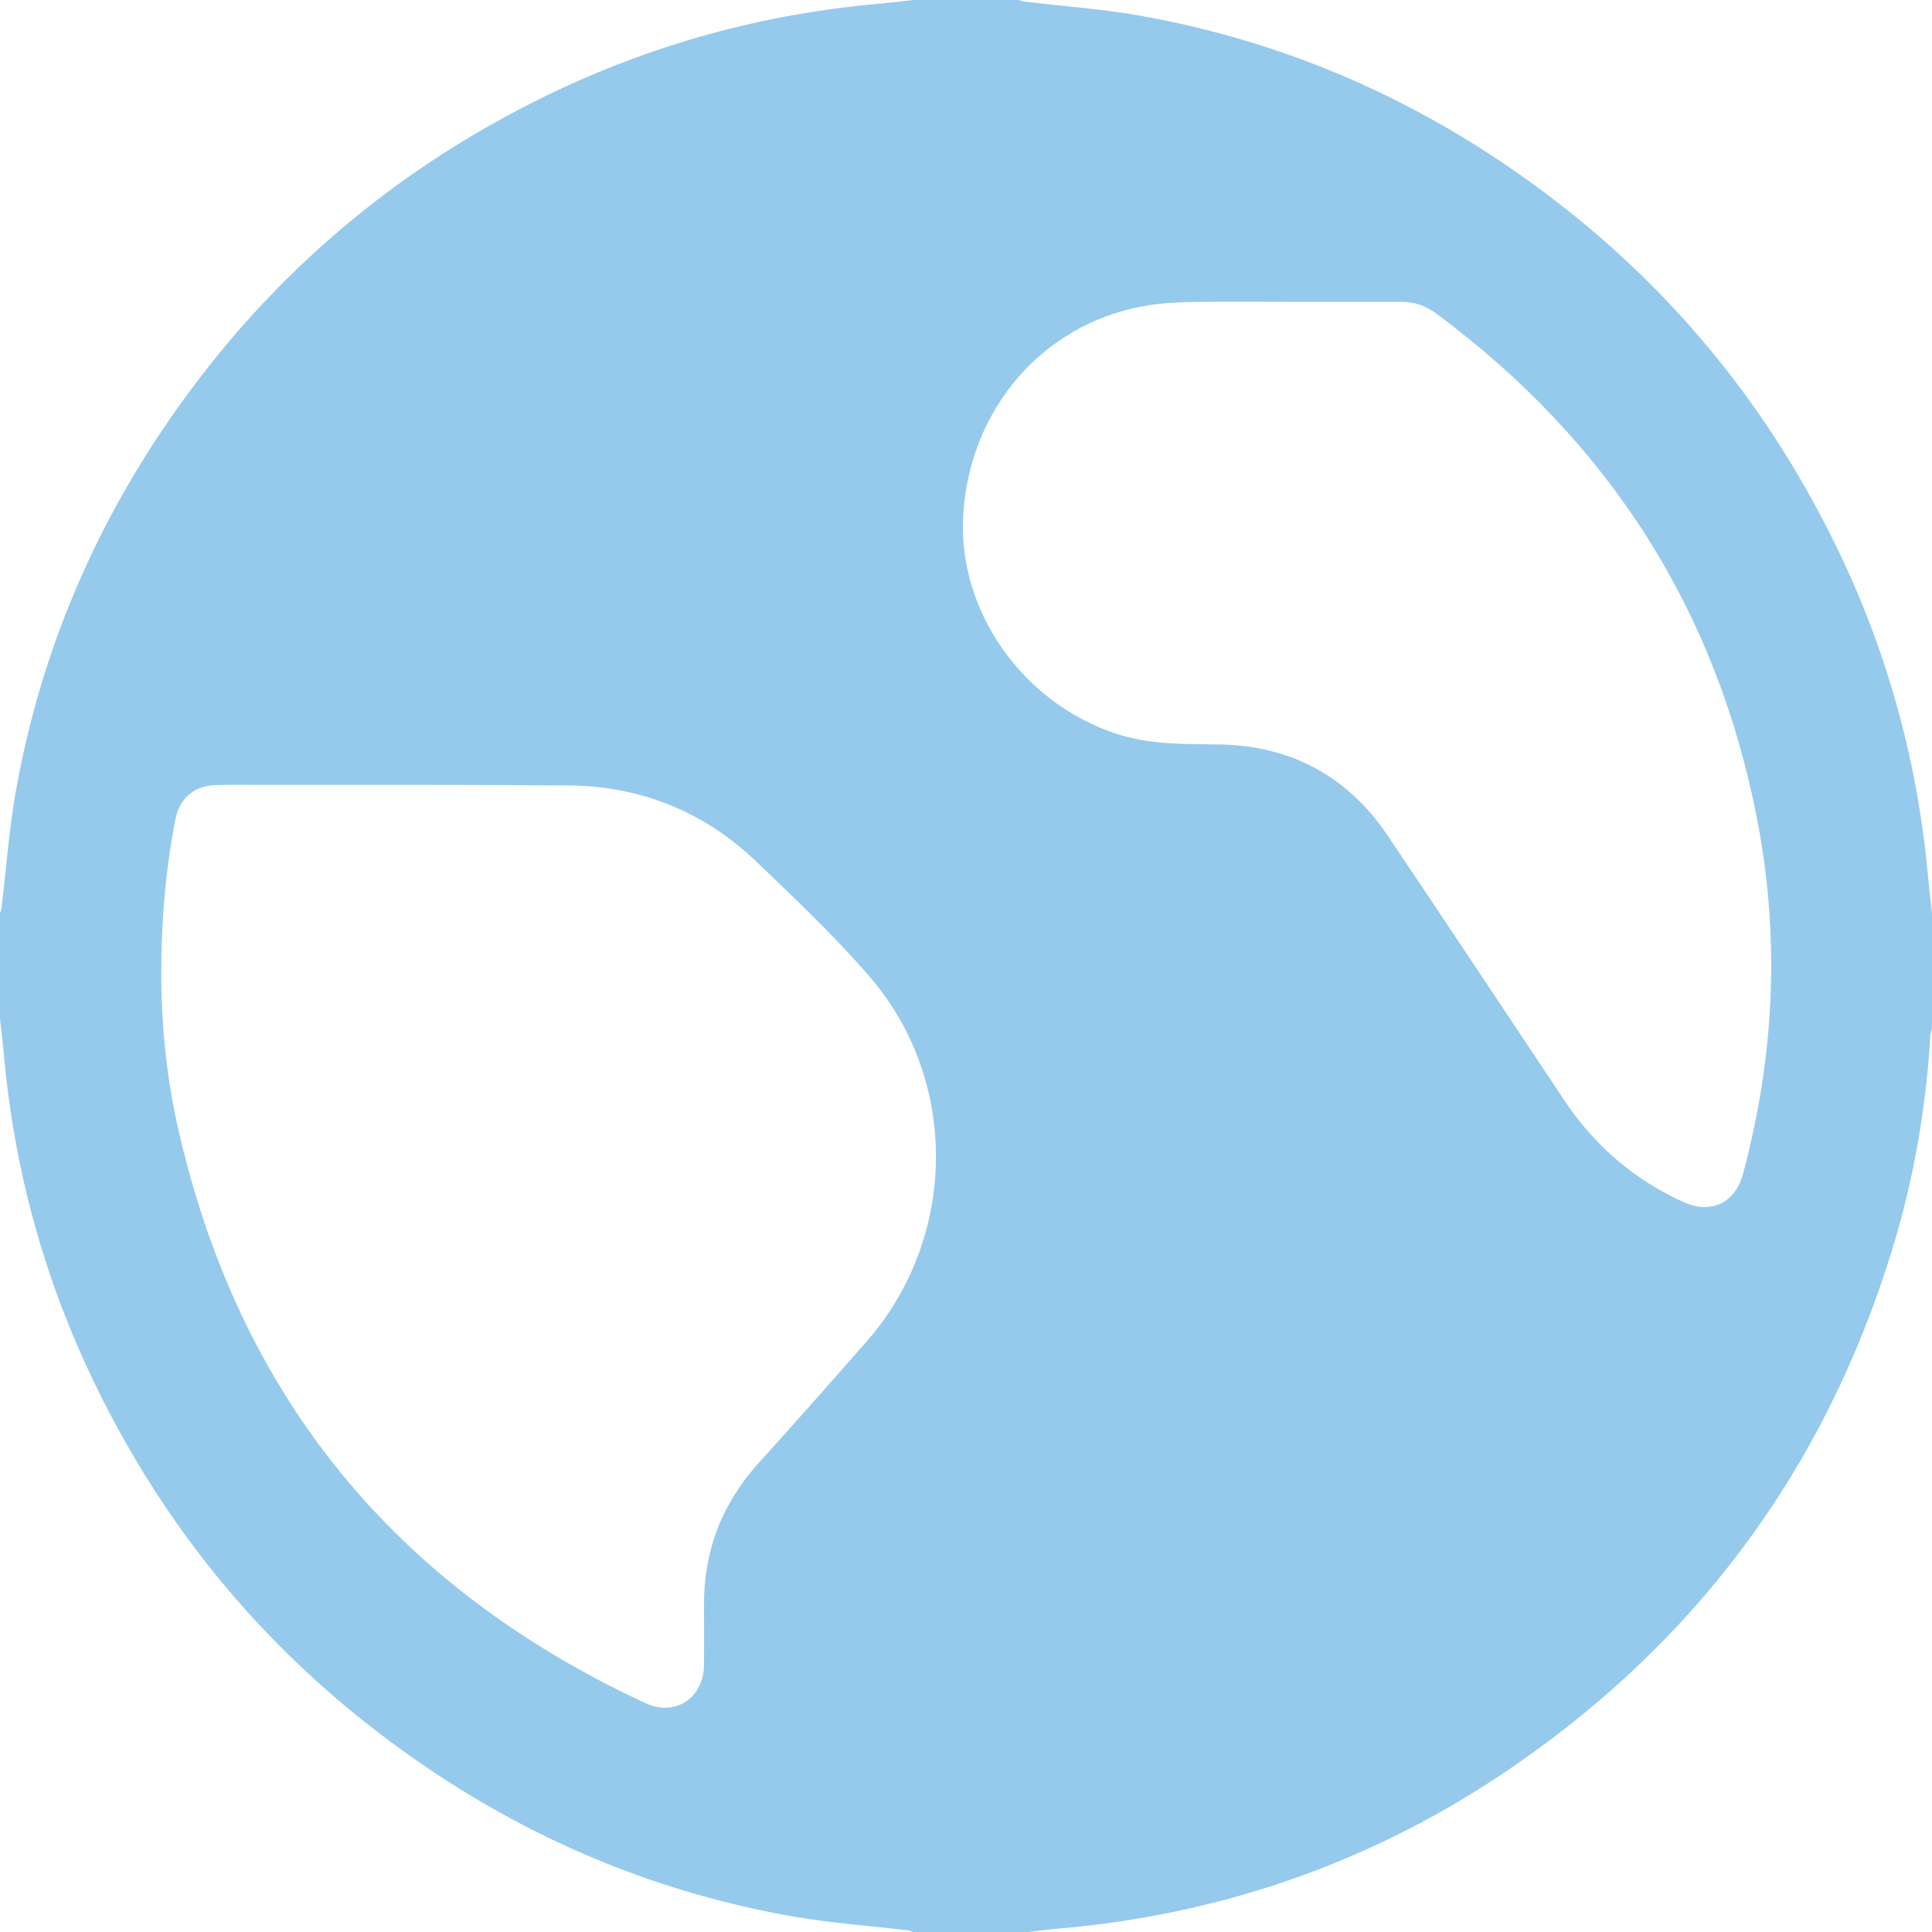 <?xml version="1.0" encoding="UTF-8"?> <svg xmlns="http://www.w3.org/2000/svg" xmlns:xlink="http://www.w3.org/1999/xlink" width="13px" height="13px" viewBox="0 0 13 13"><!-- Generator: Sketch 59.1 (86144) - https://sketch.com --><title>Globe</title><desc>Created with Sketch.</desc><g id="Globe" stroke="none" stroke-width="1" fill="none" fill-rule="evenodd"><g id="Group-3" fill="#95CAEC"><path d="M8.683,2.031 C8.464,2.031 8.244,2.029 8.024,2.032 C7.912,2.034 7.799,2.04 7.689,2.061 C7.014,2.186 6.529,2.749 6.482,3.455 C6.438,4.102 6.876,4.729 7.513,4.938 C7.734,5.01 7.962,5.007 8.191,5.009 C8.678,5.014 9.064,5.217 9.337,5.622 C9.735,6.214 10.13,6.81 10.526,7.404 C10.729,7.708 10.996,7.939 11.331,8.09 C11.514,8.172 11.676,8.093 11.728,7.9 C11.938,7.118 11.978,6.327 11.827,5.532 C11.556,4.107 10.825,2.97 9.662,2.108 C9.59,2.055 9.514,2.03 9.426,2.031 C9.179,2.032 8.931,2.031 8.683,2.031 M1.085,6.573 C1.086,6.858 1.114,7.214 1.192,7.564 C1.596,9.386 2.656,10.678 4.345,11.461 C4.545,11.553 4.736,11.424 4.737,11.202 C4.738,11.069 4.738,10.935 4.737,10.802 C4.735,10.435 4.858,10.117 5.105,9.844 C5.349,9.574 5.59,9.302 5.83,9.028 C6.443,8.33 6.458,7.271 5.849,6.569 C5.614,6.297 5.352,6.049 5.092,5.8 C4.739,5.461 4.309,5.288 3.82,5.285 C3.109,5.279 2.398,5.282 1.687,5.281 C1.607,5.281 1.526,5.28 1.446,5.283 C1.302,5.289 1.207,5.375 1.179,5.517 C1.117,5.842 1.085,6.169 1.085,6.573 M6.145,0 L6.855,0 C6.867,0.003 6.878,0.009 6.889,0.01 C7.143,0.041 7.399,0.059 7.651,0.102 C8.541,0.257 9.363,0.592 10.112,1.096 C11.093,1.757 11.844,2.62 12.36,3.685 C12.704,4.393 12.908,5.142 12.976,5.927 C12.983,6 12.992,6.072 13,6.145 L13,6.919 C12.996,6.935 12.99,6.95 12.989,6.966 C12.96,7.451 12.879,7.927 12.737,8.392 C12.278,9.902 11.386,11.093 10.07,11.962 C9.176,12.55 8.191,12.885 7.124,12.977 C7.055,12.983 6.987,12.992 6.919,13 L6.145,13 C6.133,12.996 6.122,12.991 6.111,12.989 C5.856,12.959 5.601,12.941 5.349,12.898 C4.458,12.743 3.637,12.409 2.888,11.904 C1.907,11.243 1.156,10.38 0.64,9.315 C0.296,8.607 0.092,7.859 0.024,7.073 C0.017,7 0.008,6.928 0,6.855 L0,6.145 C0.003,6.133 0.009,6.122 0.01,6.111 C0.041,5.856 0.059,5.601 0.102,5.349 C0.257,4.458 0.592,3.637 1.096,2.888 C1.757,1.907 2.62,1.156 3.684,0.64 C4.393,0.296 5.141,0.092 5.927,0.024 C6,0.017 6.072,0.008 6.145,0" id="Fill-1"></path></g></g></svg> 